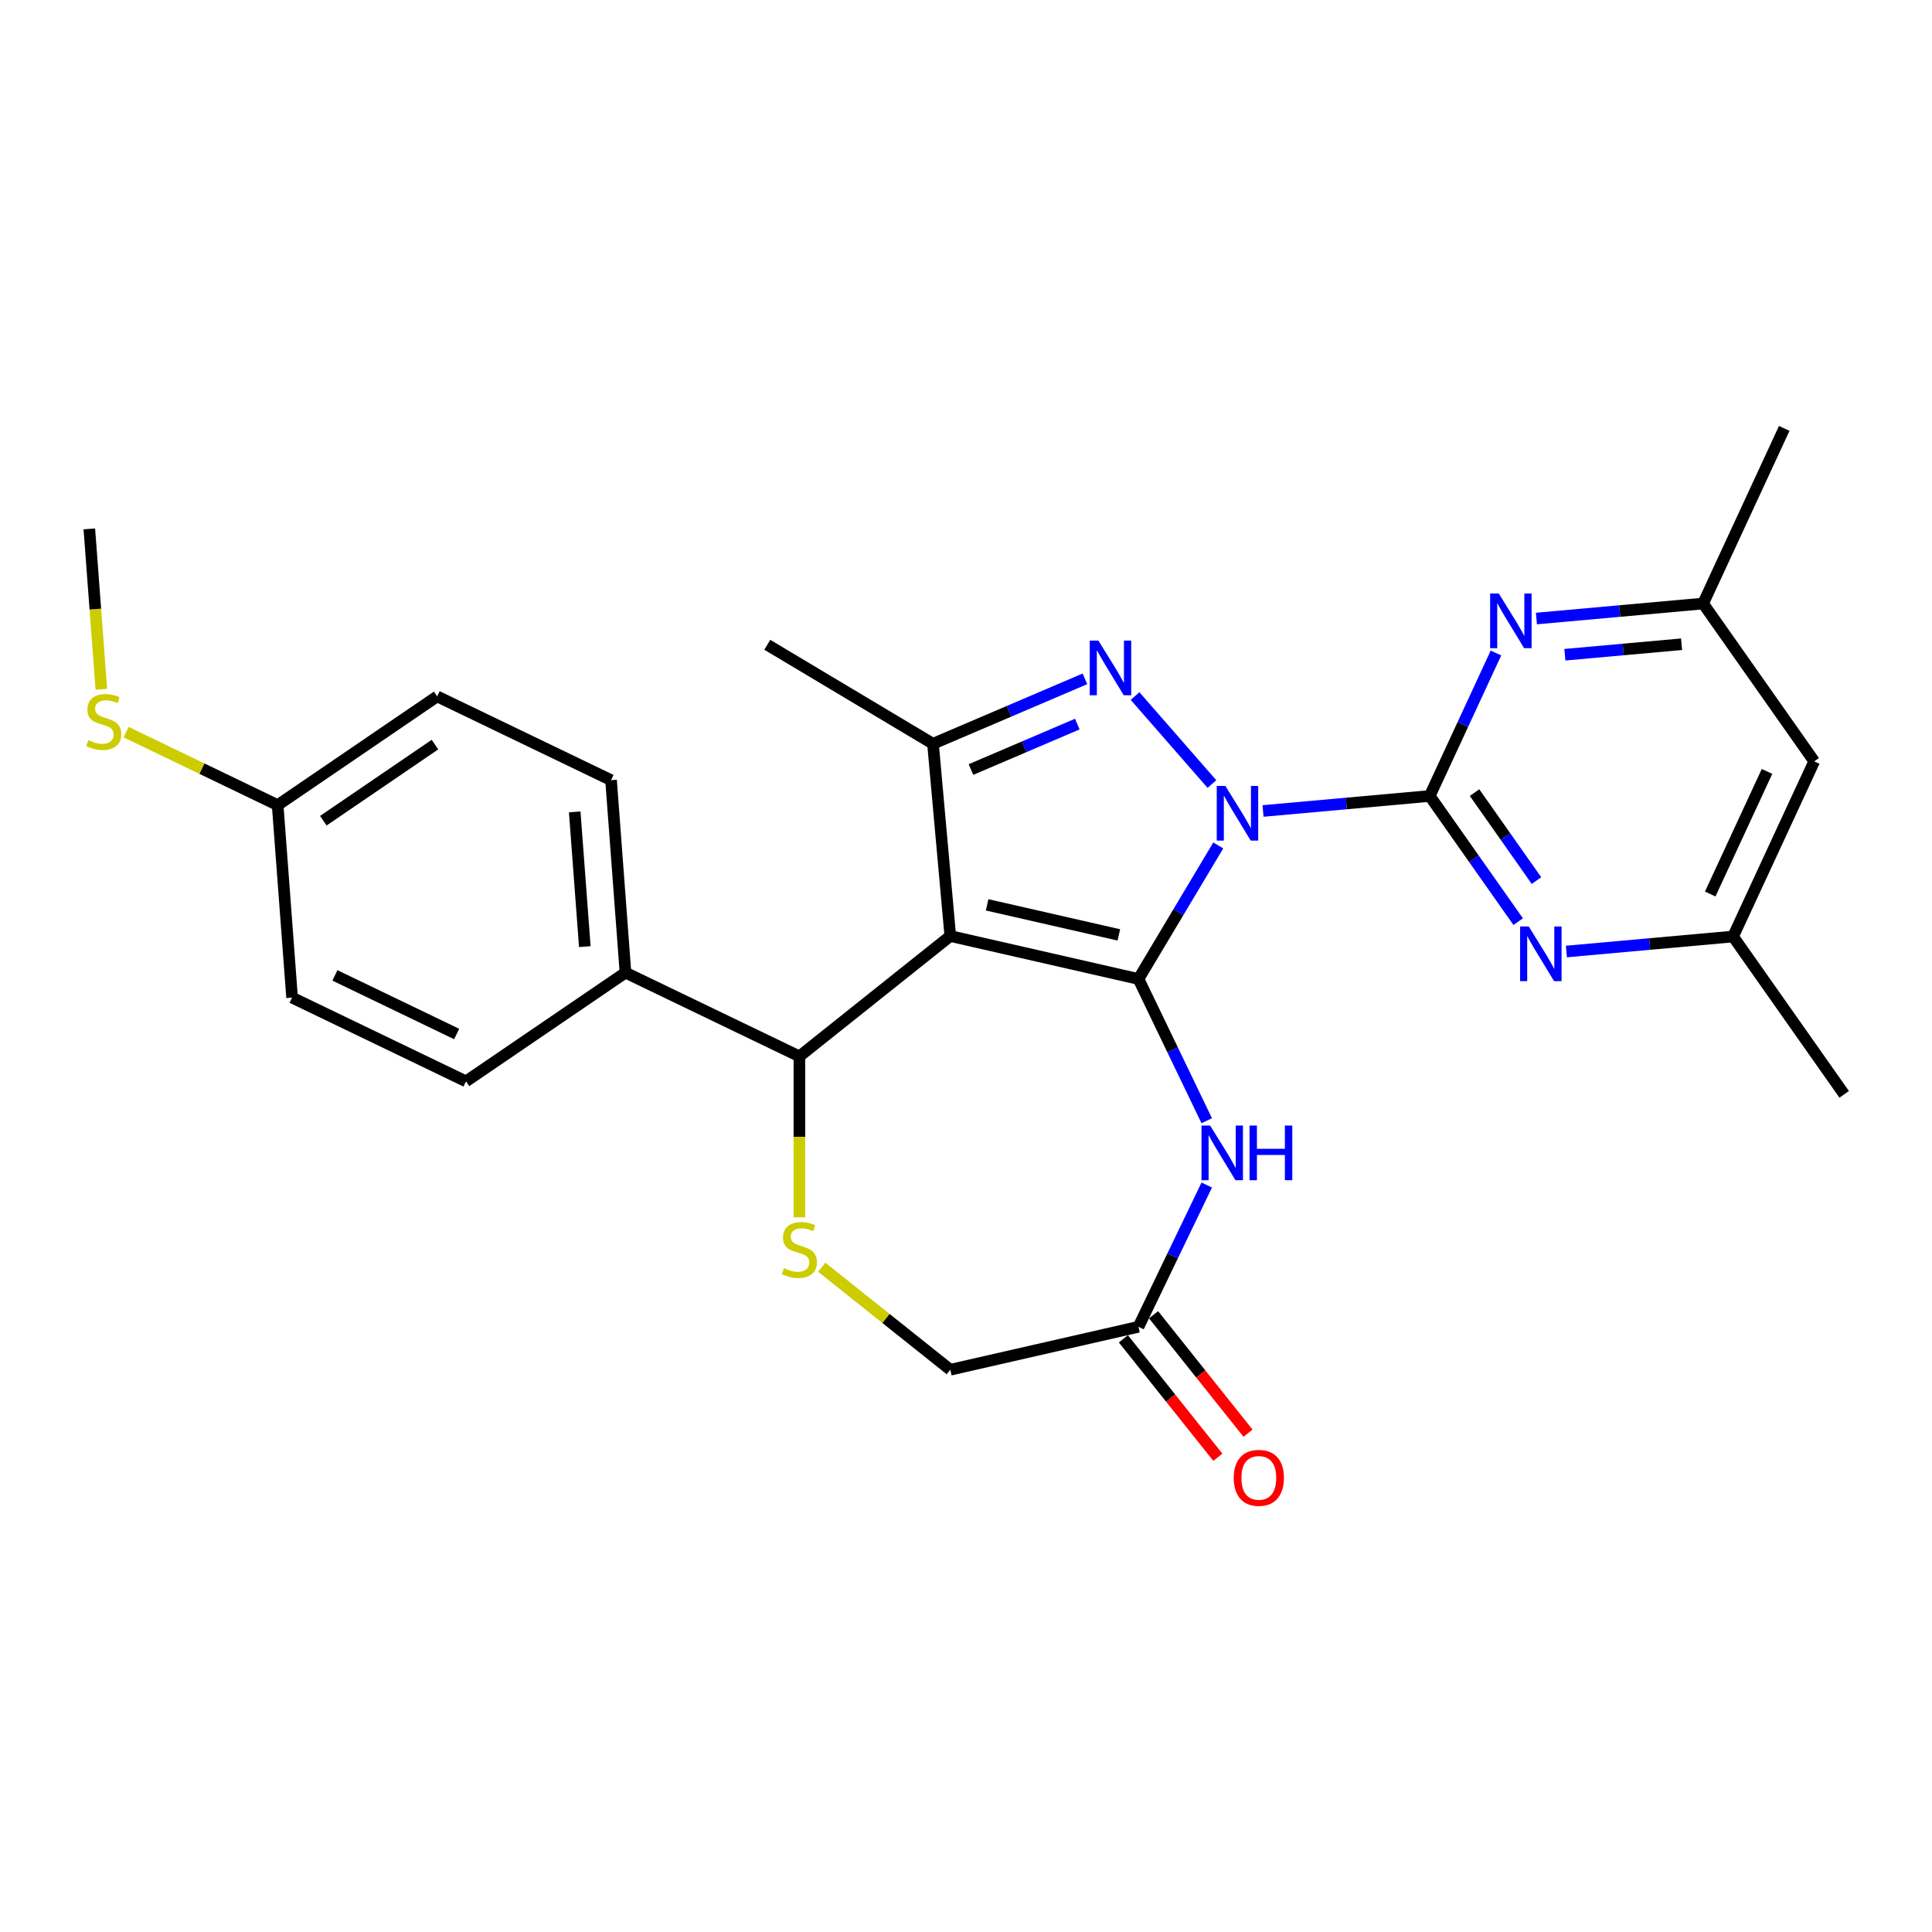 <?xml version='1.0' encoding='iso-8859-1'?>
<svg version='1.1' baseProfile='full'
              xmlns='http://www.w3.org/2000/svg'
                      xmlns:rdkit='http://www.rdkit.org/xml'
                      xmlns:xlink='http://www.w3.org/1999/xlink'
                  xml:space='preserve'
width='1000px' height='1000px' viewBox='0 0 1000 1000'>
<!-- END OF HEADER -->
<rect style='opacity:1.0;fill:#FFFFFF;stroke:none' width='1000' height='1000' x='0' y='0'> </rect>
<path class='bond-0' d='M 630.571,437.597 L 609.922,472.157' style='fill:none;fill-rule:evenodd;stroke:#0000FF;stroke-width:6px;stroke-linecap:butt;stroke-linejoin:miter;stroke-opacity:1' />
<path class='bond-0' d='M 609.922,472.157 L 589.273,506.718' style='fill:none;fill-rule:evenodd;stroke:#000000;stroke-width:6px;stroke-linecap:butt;stroke-linejoin:miter;stroke-opacity:1' />
<path class='bond-2' d='M 627.288,405.812 L 587.508,360.279' style='fill:none;fill-rule:evenodd;stroke:#0000FF;stroke-width:6px;stroke-linecap:butt;stroke-linejoin:miter;stroke-opacity:1' />
<path class='bond-3' d='M 653.744,419.762 L 696.883,415.879' style='fill:none;fill-rule:evenodd;stroke:#0000FF;stroke-width:6px;stroke-linecap:butt;stroke-linejoin:miter;stroke-opacity:1' />
<path class='bond-3' d='M 696.883,415.879 L 740.022,411.996' style='fill:none;fill-rule:evenodd;stroke:#000000;stroke-width:6px;stroke-linecap:butt;stroke-linejoin:miter;stroke-opacity:1' />
<path class='bond-1' d='M 589.273,506.718 L 491.87,484.486' style='fill:none;fill-rule:evenodd;stroke:#000000;stroke-width:6px;stroke-linecap:butt;stroke-linejoin:miter;stroke-opacity:1' />
<path class='bond-1' d='M 579.109,483.903 L 510.927,468.341' style='fill:none;fill-rule:evenodd;stroke:#000000;stroke-width:6px;stroke-linecap:butt;stroke-linejoin:miter;stroke-opacity:1' />
<path class='bond-5' d='M 589.273,506.718 L 606.94,543.403' style='fill:none;fill-rule:evenodd;stroke:#000000;stroke-width:6px;stroke-linecap:butt;stroke-linejoin:miter;stroke-opacity:1' />
<path class='bond-5' d='M 606.94,543.403 L 624.606,580.088' style='fill:none;fill-rule:evenodd;stroke:#0000FF;stroke-width:6px;stroke-linecap:butt;stroke-linejoin:miter;stroke-opacity:1' />
<path class='bond-6' d='M 491.87,484.486 L 413.759,546.778' style='fill:none;fill-rule:evenodd;stroke:#000000;stroke-width:6px;stroke-linecap:butt;stroke-linejoin:miter;stroke-opacity:1' />
<path class='bond-27' d='M 491.87,484.486 L 482.914,384.981' style='fill:none;fill-rule:evenodd;stroke:#000000;stroke-width:6px;stroke-linecap:butt;stroke-linejoin:miter;stroke-opacity:1' />
<path class='bond-4' d='M 561.555,351.368 L 522.234,368.174' style='fill:none;fill-rule:evenodd;stroke:#0000FF;stroke-width:6px;stroke-linecap:butt;stroke-linejoin:miter;stroke-opacity:1' />
<path class='bond-4' d='M 522.234,368.174 L 482.914,384.981' style='fill:none;fill-rule:evenodd;stroke:#000000;stroke-width:6px;stroke-linecap:butt;stroke-linejoin:miter;stroke-opacity:1' />
<path class='bond-4' d='M 557.612,374.784 L 530.088,386.548' style='fill:none;fill-rule:evenodd;stroke:#0000FF;stroke-width:6px;stroke-linecap:butt;stroke-linejoin:miter;stroke-opacity:1' />
<path class='bond-4' d='M 530.088,386.548 L 502.563,398.312' style='fill:none;fill-rule:evenodd;stroke:#000000;stroke-width:6px;stroke-linecap:butt;stroke-linejoin:miter;stroke-opacity:1' />
<path class='bond-7' d='M 740.022,411.996 L 762.918,444.522' style='fill:none;fill-rule:evenodd;stroke:#000000;stroke-width:6px;stroke-linecap:butt;stroke-linejoin:miter;stroke-opacity:1' />
<path class='bond-7' d='M 762.918,444.522 L 785.814,477.049' style='fill:none;fill-rule:evenodd;stroke:#0000FF;stroke-width:6px;stroke-linecap:butt;stroke-linejoin:miter;stroke-opacity:1' />
<path class='bond-7' d='M 763.23,410.252 L 779.257,433.021' style='fill:none;fill-rule:evenodd;stroke:#000000;stroke-width:6px;stroke-linecap:butt;stroke-linejoin:miter;stroke-opacity:1' />
<path class='bond-7' d='M 779.257,433.021 L 795.285,455.789' style='fill:none;fill-rule:evenodd;stroke:#0000FF;stroke-width:6px;stroke-linecap:butt;stroke-linejoin:miter;stroke-opacity:1' />
<path class='bond-8' d='M 740.022,411.996 L 757.165,374.992' style='fill:none;fill-rule:evenodd;stroke:#000000;stroke-width:6px;stroke-linecap:butt;stroke-linejoin:miter;stroke-opacity:1' />
<path class='bond-8' d='M 757.165,374.992 L 774.308,337.989' style='fill:none;fill-rule:evenodd;stroke:#0000FF;stroke-width:6px;stroke-linecap:butt;stroke-linejoin:miter;stroke-opacity:1' />
<path class='bond-21' d='M 482.914,384.981 L 397.148,333.738' style='fill:none;fill-rule:evenodd;stroke:#000000;stroke-width:6px;stroke-linecap:butt;stroke-linejoin:miter;stroke-opacity:1' />
<path class='bond-10' d='M 624.606,613.377 L 606.94,650.062' style='fill:none;fill-rule:evenodd;stroke:#0000FF;stroke-width:6px;stroke-linecap:butt;stroke-linejoin:miter;stroke-opacity:1' />
<path class='bond-10' d='M 606.94,650.062 L 589.273,686.746' style='fill:none;fill-rule:evenodd;stroke:#000000;stroke-width:6px;stroke-linecap:butt;stroke-linejoin:miter;stroke-opacity:1' />
<path class='bond-9' d='M 413.759,546.778 L 413.759,588.43' style='fill:none;fill-rule:evenodd;stroke:#000000;stroke-width:6px;stroke-linecap:butt;stroke-linejoin:miter;stroke-opacity:1' />
<path class='bond-9' d='M 413.759,588.43 L 413.759,630.082' style='fill:none;fill-rule:evenodd;stroke:#CCCC00;stroke-width:6px;stroke-linecap:butt;stroke-linejoin:miter;stroke-opacity:1' />
<path class='bond-11' d='M 413.759,546.778 L 323.744,503.43' style='fill:none;fill-rule:evenodd;stroke:#000000;stroke-width:6px;stroke-linecap:butt;stroke-linejoin:miter;stroke-opacity:1' />
<path class='bond-13' d='M 810.759,492.503 L 853.898,488.62' style='fill:none;fill-rule:evenodd;stroke:#0000FF;stroke-width:6px;stroke-linecap:butt;stroke-linejoin:miter;stroke-opacity:1' />
<path class='bond-13' d='M 853.898,488.62 L 897.037,484.738' style='fill:none;fill-rule:evenodd;stroke:#000000;stroke-width:6px;stroke-linecap:butt;stroke-linejoin:miter;stroke-opacity:1' />
<path class='bond-12' d='M 795.247,320.153 L 838.386,316.271' style='fill:none;fill-rule:evenodd;stroke:#0000FF;stroke-width:6px;stroke-linecap:butt;stroke-linejoin:miter;stroke-opacity:1' />
<path class='bond-12' d='M 838.386,316.271 L 881.525,312.388' style='fill:none;fill-rule:evenodd;stroke:#000000;stroke-width:6px;stroke-linecap:butt;stroke-linejoin:miter;stroke-opacity:1' />
<path class='bond-12' d='M 809.98,338.89 L 840.177,336.172' style='fill:none;fill-rule:evenodd;stroke:#0000FF;stroke-width:6px;stroke-linecap:butt;stroke-linejoin:miter;stroke-opacity:1' />
<path class='bond-12' d='M 840.177,336.172 L 870.374,333.454' style='fill:none;fill-rule:evenodd;stroke:#000000;stroke-width:6px;stroke-linecap:butt;stroke-linejoin:miter;stroke-opacity:1' />
<path class='bond-29' d='M 425.328,655.913 L 458.599,682.445' style='fill:none;fill-rule:evenodd;stroke:#CCCC00;stroke-width:6px;stroke-linecap:butt;stroke-linejoin:miter;stroke-opacity:1' />
<path class='bond-29' d='M 458.599,682.445 L 491.87,708.978' style='fill:none;fill-rule:evenodd;stroke:#000000;stroke-width:6px;stroke-linecap:butt;stroke-linejoin:miter;stroke-opacity:1' />
<path class='bond-14' d='M 589.273,686.746 L 491.87,708.978' style='fill:none;fill-rule:evenodd;stroke:#000000;stroke-width:6px;stroke-linecap:butt;stroke-linejoin:miter;stroke-opacity:1' />
<path class='bond-16' d='M 581.462,692.976 L 605.907,723.629' style='fill:none;fill-rule:evenodd;stroke:#000000;stroke-width:6px;stroke-linecap:butt;stroke-linejoin:miter;stroke-opacity:1' />
<path class='bond-16' d='M 605.907,723.629 L 630.352,754.282' style='fill:none;fill-rule:evenodd;stroke:#FF0000;stroke-width:6px;stroke-linecap:butt;stroke-linejoin:miter;stroke-opacity:1' />
<path class='bond-16' d='M 597.084,680.517 L 621.529,711.171' style='fill:none;fill-rule:evenodd;stroke:#000000;stroke-width:6px;stroke-linecap:butt;stroke-linejoin:miter;stroke-opacity:1' />
<path class='bond-16' d='M 621.529,711.171 L 645.975,741.824' style='fill:none;fill-rule:evenodd;stroke:#FF0000;stroke-width:6px;stroke-linecap:butt;stroke-linejoin:miter;stroke-opacity:1' />
<path class='bond-17' d='M 323.744,503.43 L 316.278,403.801' style='fill:none;fill-rule:evenodd;stroke:#000000;stroke-width:6px;stroke-linecap:butt;stroke-linejoin:miter;stroke-opacity:1' />
<path class='bond-17' d='M 302.699,489.979 L 297.472,420.238' style='fill:none;fill-rule:evenodd;stroke:#000000;stroke-width:6px;stroke-linecap:butt;stroke-linejoin:miter;stroke-opacity:1' />
<path class='bond-18' d='M 323.744,503.43 L 241.196,559.71' style='fill:none;fill-rule:evenodd;stroke:#000000;stroke-width:6px;stroke-linecap:butt;stroke-linejoin:miter;stroke-opacity:1' />
<path class='bond-15' d='M 881.525,312.388 L 939.034,394.085' style='fill:none;fill-rule:evenodd;stroke:#000000;stroke-width:6px;stroke-linecap:butt;stroke-linejoin:miter;stroke-opacity:1' />
<path class='bond-25' d='M 881.525,312.388 L 923.522,221.736' style='fill:none;fill-rule:evenodd;stroke:#000000;stroke-width:6px;stroke-linecap:butt;stroke-linejoin:miter;stroke-opacity:1' />
<path class='bond-24' d='M 897.037,484.738 L 954.545,566.434' style='fill:none;fill-rule:evenodd;stroke:#000000;stroke-width:6px;stroke-linecap:butt;stroke-linejoin:miter;stroke-opacity:1' />
<path class='bond-28' d='M 897.037,484.738 L 939.034,394.085' style='fill:none;fill-rule:evenodd;stroke:#000000;stroke-width:6px;stroke-linecap:butt;stroke-linejoin:miter;stroke-opacity:1' />
<path class='bond-28' d='M 885.206,462.74 L 914.604,399.283' style='fill:none;fill-rule:evenodd;stroke:#000000;stroke-width:6px;stroke-linecap:butt;stroke-linejoin:miter;stroke-opacity:1' />
<path class='bond-22' d='M 316.278,403.801 L 226.264,360.452' style='fill:none;fill-rule:evenodd;stroke:#000000;stroke-width:6px;stroke-linecap:butt;stroke-linejoin:miter;stroke-opacity:1' />
<path class='bond-23' d='M 241.196,559.71 L 151.182,516.361' style='fill:none;fill-rule:evenodd;stroke:#000000;stroke-width:6px;stroke-linecap:butt;stroke-linejoin:miter;stroke-opacity:1' />
<path class='bond-23' d='M 236.364,535.205 L 173.354,504.861' style='fill:none;fill-rule:evenodd;stroke:#000000;stroke-width:6px;stroke-linecap:butt;stroke-linejoin:miter;stroke-opacity:1' />
<path class='bond-19' d='M 143.716,416.733 L 151.182,516.361' style='fill:none;fill-rule:evenodd;stroke:#000000;stroke-width:6px;stroke-linecap:butt;stroke-linejoin:miter;stroke-opacity:1' />
<path class='bond-20' d='M 143.716,416.733 L 104.494,397.844' style='fill:none;fill-rule:evenodd;stroke:#000000;stroke-width:6px;stroke-linecap:butt;stroke-linejoin:miter;stroke-opacity:1' />
<path class='bond-20' d='M 104.494,397.844 L 65.271,378.956' style='fill:none;fill-rule:evenodd;stroke:#CCCC00;stroke-width:6px;stroke-linecap:butt;stroke-linejoin:miter;stroke-opacity:1' />
<path class='bond-30' d='M 143.716,416.733 L 226.264,360.452' style='fill:none;fill-rule:evenodd;stroke:#000000;stroke-width:6px;stroke-linecap:butt;stroke-linejoin:miter;stroke-opacity:1' />
<path class='bond-30' d='M 167.354,424.8 L 225.138,385.404' style='fill:none;fill-rule:evenodd;stroke:#000000;stroke-width:6px;stroke-linecap:butt;stroke-linejoin:miter;stroke-opacity:1' />
<path class='bond-26' d='M 52.458,356.779 L 49.347,315.267' style='fill:none;fill-rule:evenodd;stroke:#CCCC00;stroke-width:6px;stroke-linecap:butt;stroke-linejoin:miter;stroke-opacity:1' />
<path class='bond-26' d='M 49.347,315.267 L 46.236,273.755' style='fill:none;fill-rule:evenodd;stroke:#000000;stroke-width:6px;stroke-linecap:butt;stroke-linejoin:miter;stroke-opacity:1' />
<path  class='atom-0' d='M 634.262 406.805
L 643.533 421.791
Q 644.452 423.27, 645.931 425.947
Q 647.41 428.625, 647.489 428.785
L 647.489 406.805
L 651.246 406.805
L 651.246 435.099
L 647.37 435.099
L 637.419 418.714
Q 636.26 416.796, 635.021 414.598
Q 633.822 412.4, 633.462 411.721
L 633.462 435.099
L 629.786 435.099
L 629.786 406.805
L 634.262 406.805
' fill='#0000FF'/>
<path  class='atom-3' d='M 568.528 331.567
L 577.8 346.553
Q 578.719 348.032, 580.197 350.71
Q 581.676 353.387, 581.756 353.547
L 581.756 331.567
L 585.513 331.567
L 585.513 359.861
L 581.636 359.861
L 571.685 343.476
Q 570.526 341.558, 569.288 339.36
Q 568.089 337.162, 567.729 336.483
L 567.729 359.861
L 564.052 359.861
L 564.052 331.567
L 568.528 331.567
' fill='#0000FF'/>
<path  class='atom-6' d='M 626.367 582.585
L 635.639 597.571
Q 636.558 599.05, 638.037 601.728
Q 639.515 604.405, 639.595 604.565
L 639.595 582.585
L 643.352 582.585
L 643.352 610.879
L 639.475 610.879
L 629.524 594.494
Q 628.366 592.576, 627.127 590.378
Q 625.928 588.18, 625.568 587.501
L 625.568 610.879
L 621.891 610.879
L 621.891 582.585
L 626.367 582.585
' fill='#0000FF'/>
<path  class='atom-6' d='M 646.749 582.585
L 650.585 582.585
L 650.585 594.614
L 665.052 594.614
L 665.052 582.585
L 668.888 582.585
L 668.888 610.879
L 665.052 610.879
L 665.052 597.811
L 650.585 597.811
L 650.585 610.879
L 646.749 610.879
L 646.749 582.585
' fill='#0000FF'/>
<path  class='atom-8' d='M 791.276 479.546
L 800.548 494.532
Q 801.467 496.011, 802.946 498.689
Q 804.424 501.366, 804.504 501.526
L 804.504 479.546
L 808.261 479.546
L 808.261 507.84
L 804.384 507.84
L 794.434 491.455
Q 793.275 489.537, 792.036 487.339
Q 790.837 485.141, 790.477 484.462
L 790.477 507.84
L 786.801 507.84
L 786.801 479.546
L 791.276 479.546
' fill='#0000FF'/>
<path  class='atom-9' d='M 775.765 307.197
L 785.036 322.183
Q 785.955 323.662, 787.434 326.339
Q 788.913 329.017, 788.993 329.177
L 788.993 307.197
L 792.749 307.197
L 792.749 335.491
L 788.873 335.491
L 778.922 319.106
Q 777.763 317.188, 776.524 314.99
Q 775.325 312.792, 774.965 312.112
L 774.965 335.491
L 771.289 335.491
L 771.289 307.197
L 775.765 307.197
' fill='#0000FF'/>
<path  class='atom-10' d='M 405.766 656.397
Q 406.086 656.517, 407.404 657.077
Q 408.723 657.636, 410.162 657.996
Q 411.64 658.316, 413.079 658.316
Q 415.757 658.316, 417.315 657.037
Q 418.874 655.718, 418.874 653.44
Q 418.874 651.882, 418.075 650.922
Q 417.315 649.963, 416.116 649.444
Q 414.917 648.924, 412.919 648.325
Q 410.402 647.566, 408.883 646.846
Q 407.404 646.127, 406.325 644.608
Q 405.286 643.09, 405.286 640.532
Q 405.286 636.975, 407.684 634.777
Q 410.122 632.579, 414.917 632.579
Q 418.194 632.579, 421.911 634.138
L 420.992 637.215
Q 417.595 635.816, 415.037 635.816
Q 412.28 635.816, 410.761 636.975
Q 409.243 638.094, 409.283 640.052
Q 409.283 641.571, 410.042 642.49
Q 410.841 643.409, 411.96 643.929
Q 413.119 644.448, 415.037 645.048
Q 417.595 645.847, 419.114 646.646
Q 420.632 647.446, 421.711 649.084
Q 422.83 650.683, 422.83 653.44
Q 422.83 657.357, 420.193 659.475
Q 417.595 661.553, 413.239 661.553
Q 410.721 661.553, 408.803 660.993
Q 406.925 660.474, 404.687 659.554
L 405.766 656.397
' fill='#CCCC00'/>
<path  class='atom-17' d='M 638.577 764.938
Q 638.577 758.144, 641.934 754.347
Q 645.291 750.551, 651.565 750.551
Q 657.839 750.551, 661.196 754.347
Q 664.553 758.144, 664.553 764.938
Q 664.553 771.811, 661.156 775.728
Q 657.759 779.604, 651.565 779.604
Q 645.331 779.604, 641.934 775.728
Q 638.577 771.851, 638.577 764.938
M 651.565 776.407
Q 655.881 776.407, 658.199 773.53
Q 660.557 770.612, 660.557 764.938
Q 660.557 759.383, 658.199 756.585
Q 655.881 753.748, 651.565 753.748
Q 647.249 753.748, 644.891 756.545
Q 642.573 759.343, 642.573 764.938
Q 642.573 770.652, 644.891 773.53
Q 647.249 776.407, 651.565 776.407
' fill='#FF0000'/>
<path  class='atom-21' d='M 45.709 383.095
Q 46.029 383.215, 47.348 383.775
Q 48.667 384.334, 50.105 384.694
Q 51.584 385.013, 53.023 385.013
Q 55.7 385.013, 57.259 383.735
Q 58.817 382.416, 58.817 380.138
Q 58.817 378.579, 58.018 377.62
Q 57.259 376.661, 56.06 376.142
Q 54.861 375.622, 52.863 375.023
Q 50.345 374.263, 48.827 373.544
Q 47.348 372.825, 46.269 371.306
Q 45.23 369.787, 45.23 367.23
Q 45.23 363.673, 47.628 361.475
Q 50.065 359.277, 54.861 359.277
Q 58.138 359.277, 61.855 360.836
L 60.935 363.913
Q 57.538 362.514, 54.981 362.514
Q 52.223 362.514, 50.705 363.673
Q 49.186 364.792, 49.226 366.75
Q 49.226 368.269, 49.985 369.188
Q 50.785 370.107, 51.904 370.627
Q 53.063 371.146, 54.981 371.746
Q 57.538 372.545, 59.057 373.344
Q 60.576 374.143, 61.655 375.782
Q 62.774 377.38, 62.774 380.138
Q 62.774 384.054, 60.136 386.172
Q 57.538 388.25, 53.182 388.25
Q 50.665 388.25, 48.747 387.691
Q 46.868 387.171, 44.63 386.252
L 45.709 383.095
' fill='#CCCC00'/>
</svg>

